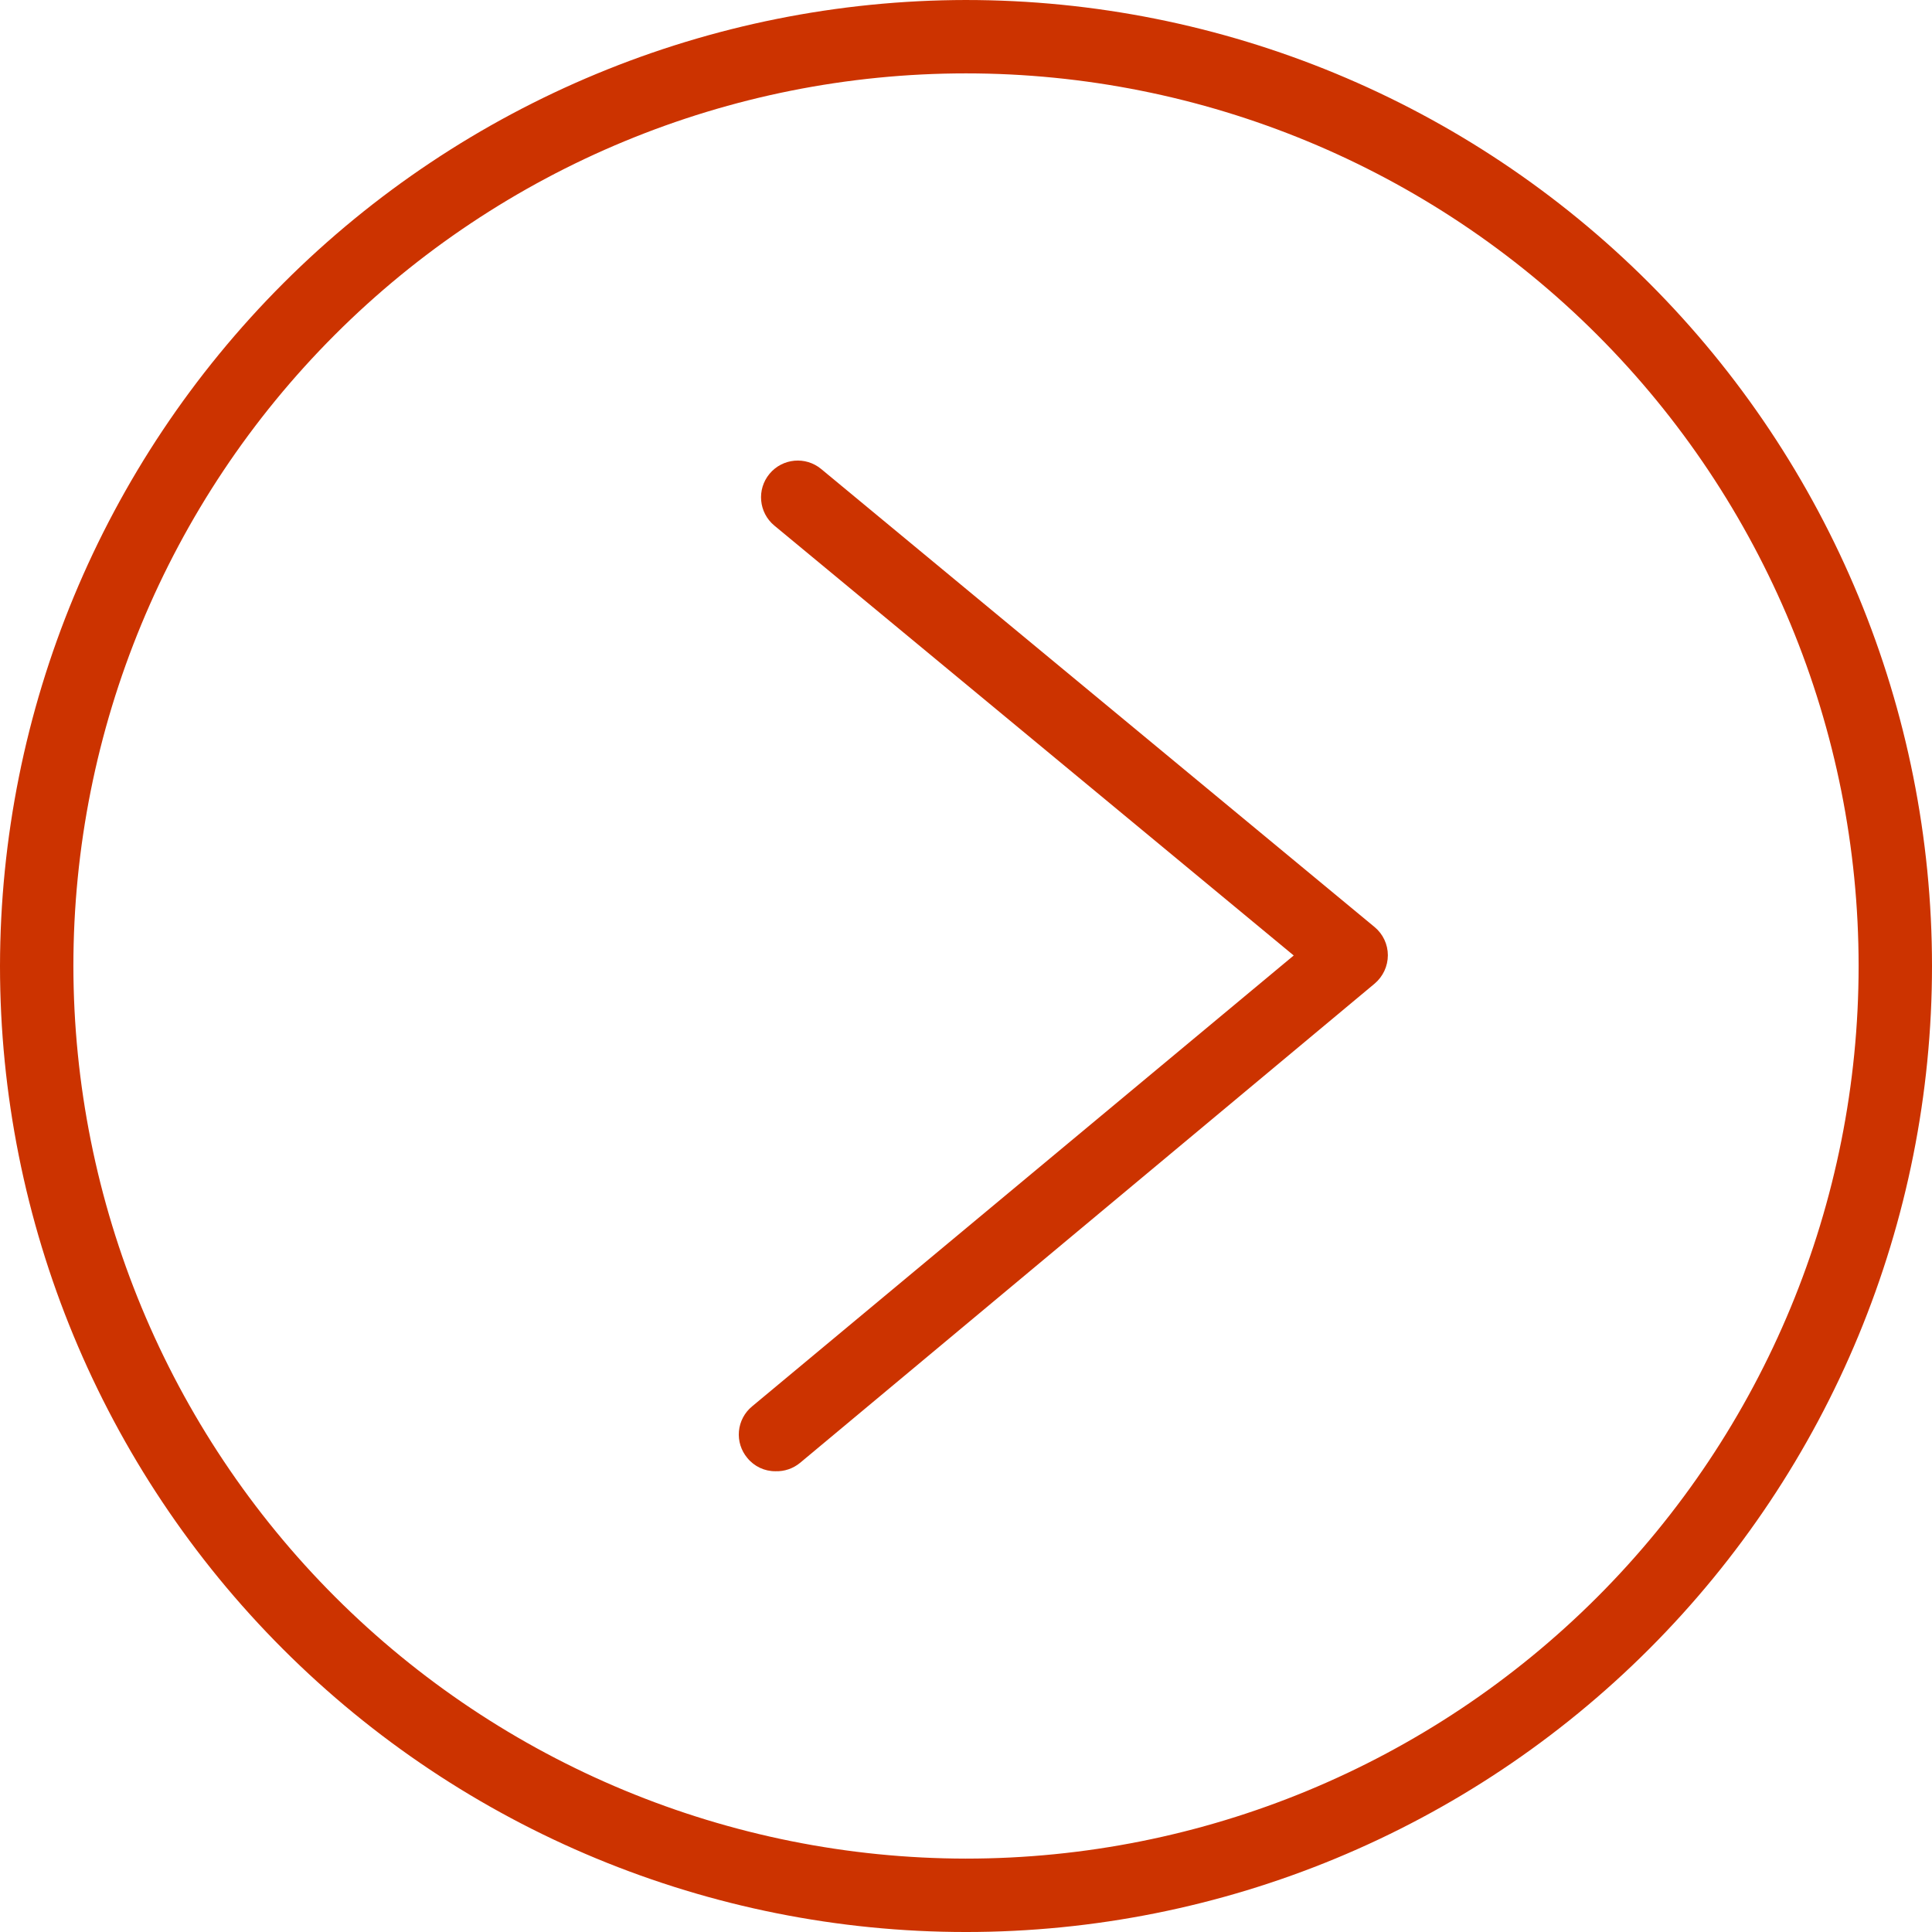 <?xml version="1.0" encoding="UTF-8"?> <svg xmlns="http://www.w3.org/2000/svg" width="320" height="320" viewBox="0 0 320 320" fill="none"> <path d="M160 0.001C202.435 0.001 243.131 16.858 273.136 46.864C303.143 76.869 320 117.567 320 160.001C320 202.435 303.143 243.131 273.136 273.137C243.132 303.144 202.434 320.001 160 320.001C117.566 320.001 76.869 303.144 46.864 273.137C16.857 243.133 0 202.435 0 160.001C0.054 117.584 16.928 76.921 46.921 46.921C76.917 16.928 117.584 0.053 160.001 0L160 0.001ZM160 307.844C199.212 307.844 236.817 292.268 264.542 264.541C292.268 236.814 307.845 199.21 307.845 159.999C307.845 120.788 292.269 83.182 264.542 55.457C236.815 27.731 199.211 12.154 160 12.154C120.789 12.154 83.183 27.73 55.458 55.457C27.732 83.184 12.155 120.788 12.155 159.999C12.197 199.197 27.788 236.775 55.505 264.495C83.223 292.212 120.801 307.803 160.001 307.845L160 307.844Z" fill="#CC3300"></path> <path d="M214.28 158.258L128.247 87.047C125.662 84.897 125.309 81.062 127.457 78.478C129.604 75.895 133.441 75.54 136.023 77.69L227.686 153.558C229.07 154.709 229.871 156.415 229.873 158.216C229.871 160.026 229.072 161.745 227.686 162.915L132.498 242.308V242.306C131.359 243.241 129.92 243.732 128.449 243.683C126.643 243.699 124.931 242.893 123.79 241.496C122.75 240.266 122.246 238.668 122.391 237.063C122.536 235.458 123.317 233.976 124.56 232.949L214.28 158.258Z" fill="#CC3300"></path> </svg> 